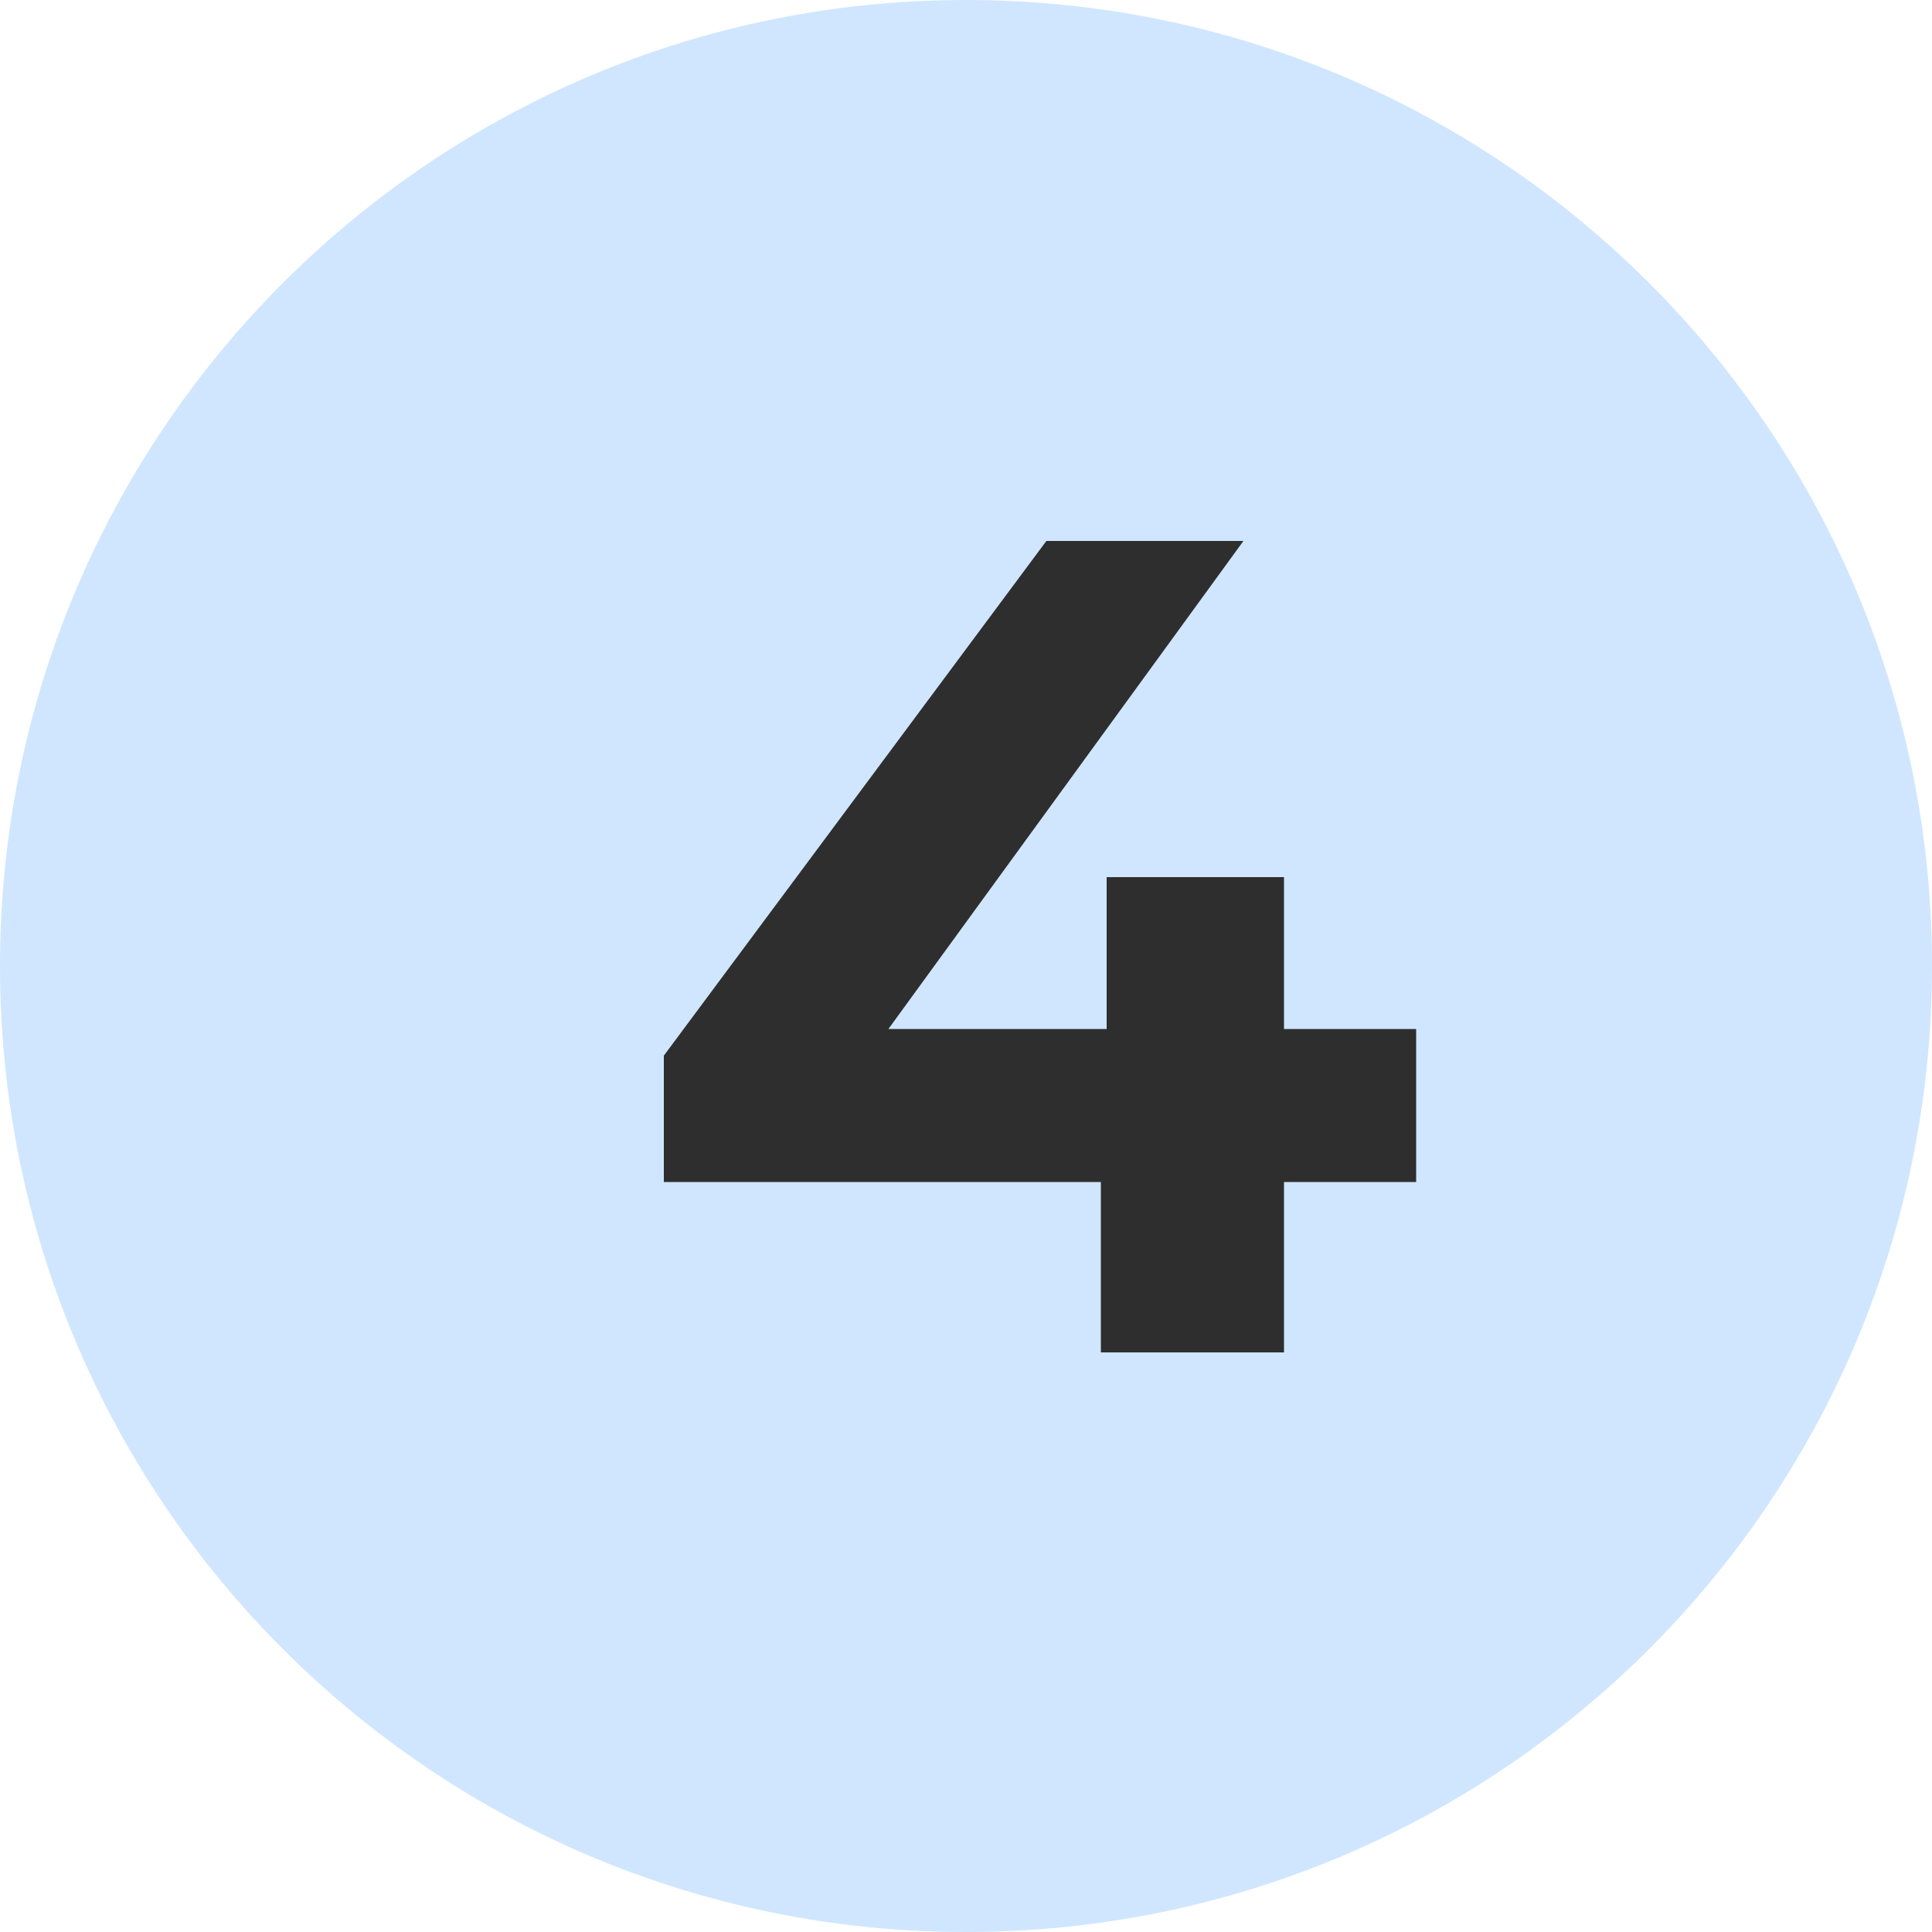 <svg width="40" height="40" viewBox="0 0 40 40" fill="none" xmlns="http://www.w3.org/2000/svg">
<path d="M0 20C0 8.954 8.954 0 20 0C31.046 0 40 8.954 40 20C40 31.046 31.046 40 20 40C8.954 40 0 31.046 0 20Z" fill="#D0E6FF"/>
<path d="M13.744 24.472V21.856L21.664 11.2H25.744L17.992 21.856L16.096 21.304H29.32V24.472H13.744ZM22.792 28V24.472L22.912 21.304V18.16H26.584V28H22.792Z" fill="#2E2E2E"/>
</svg>
